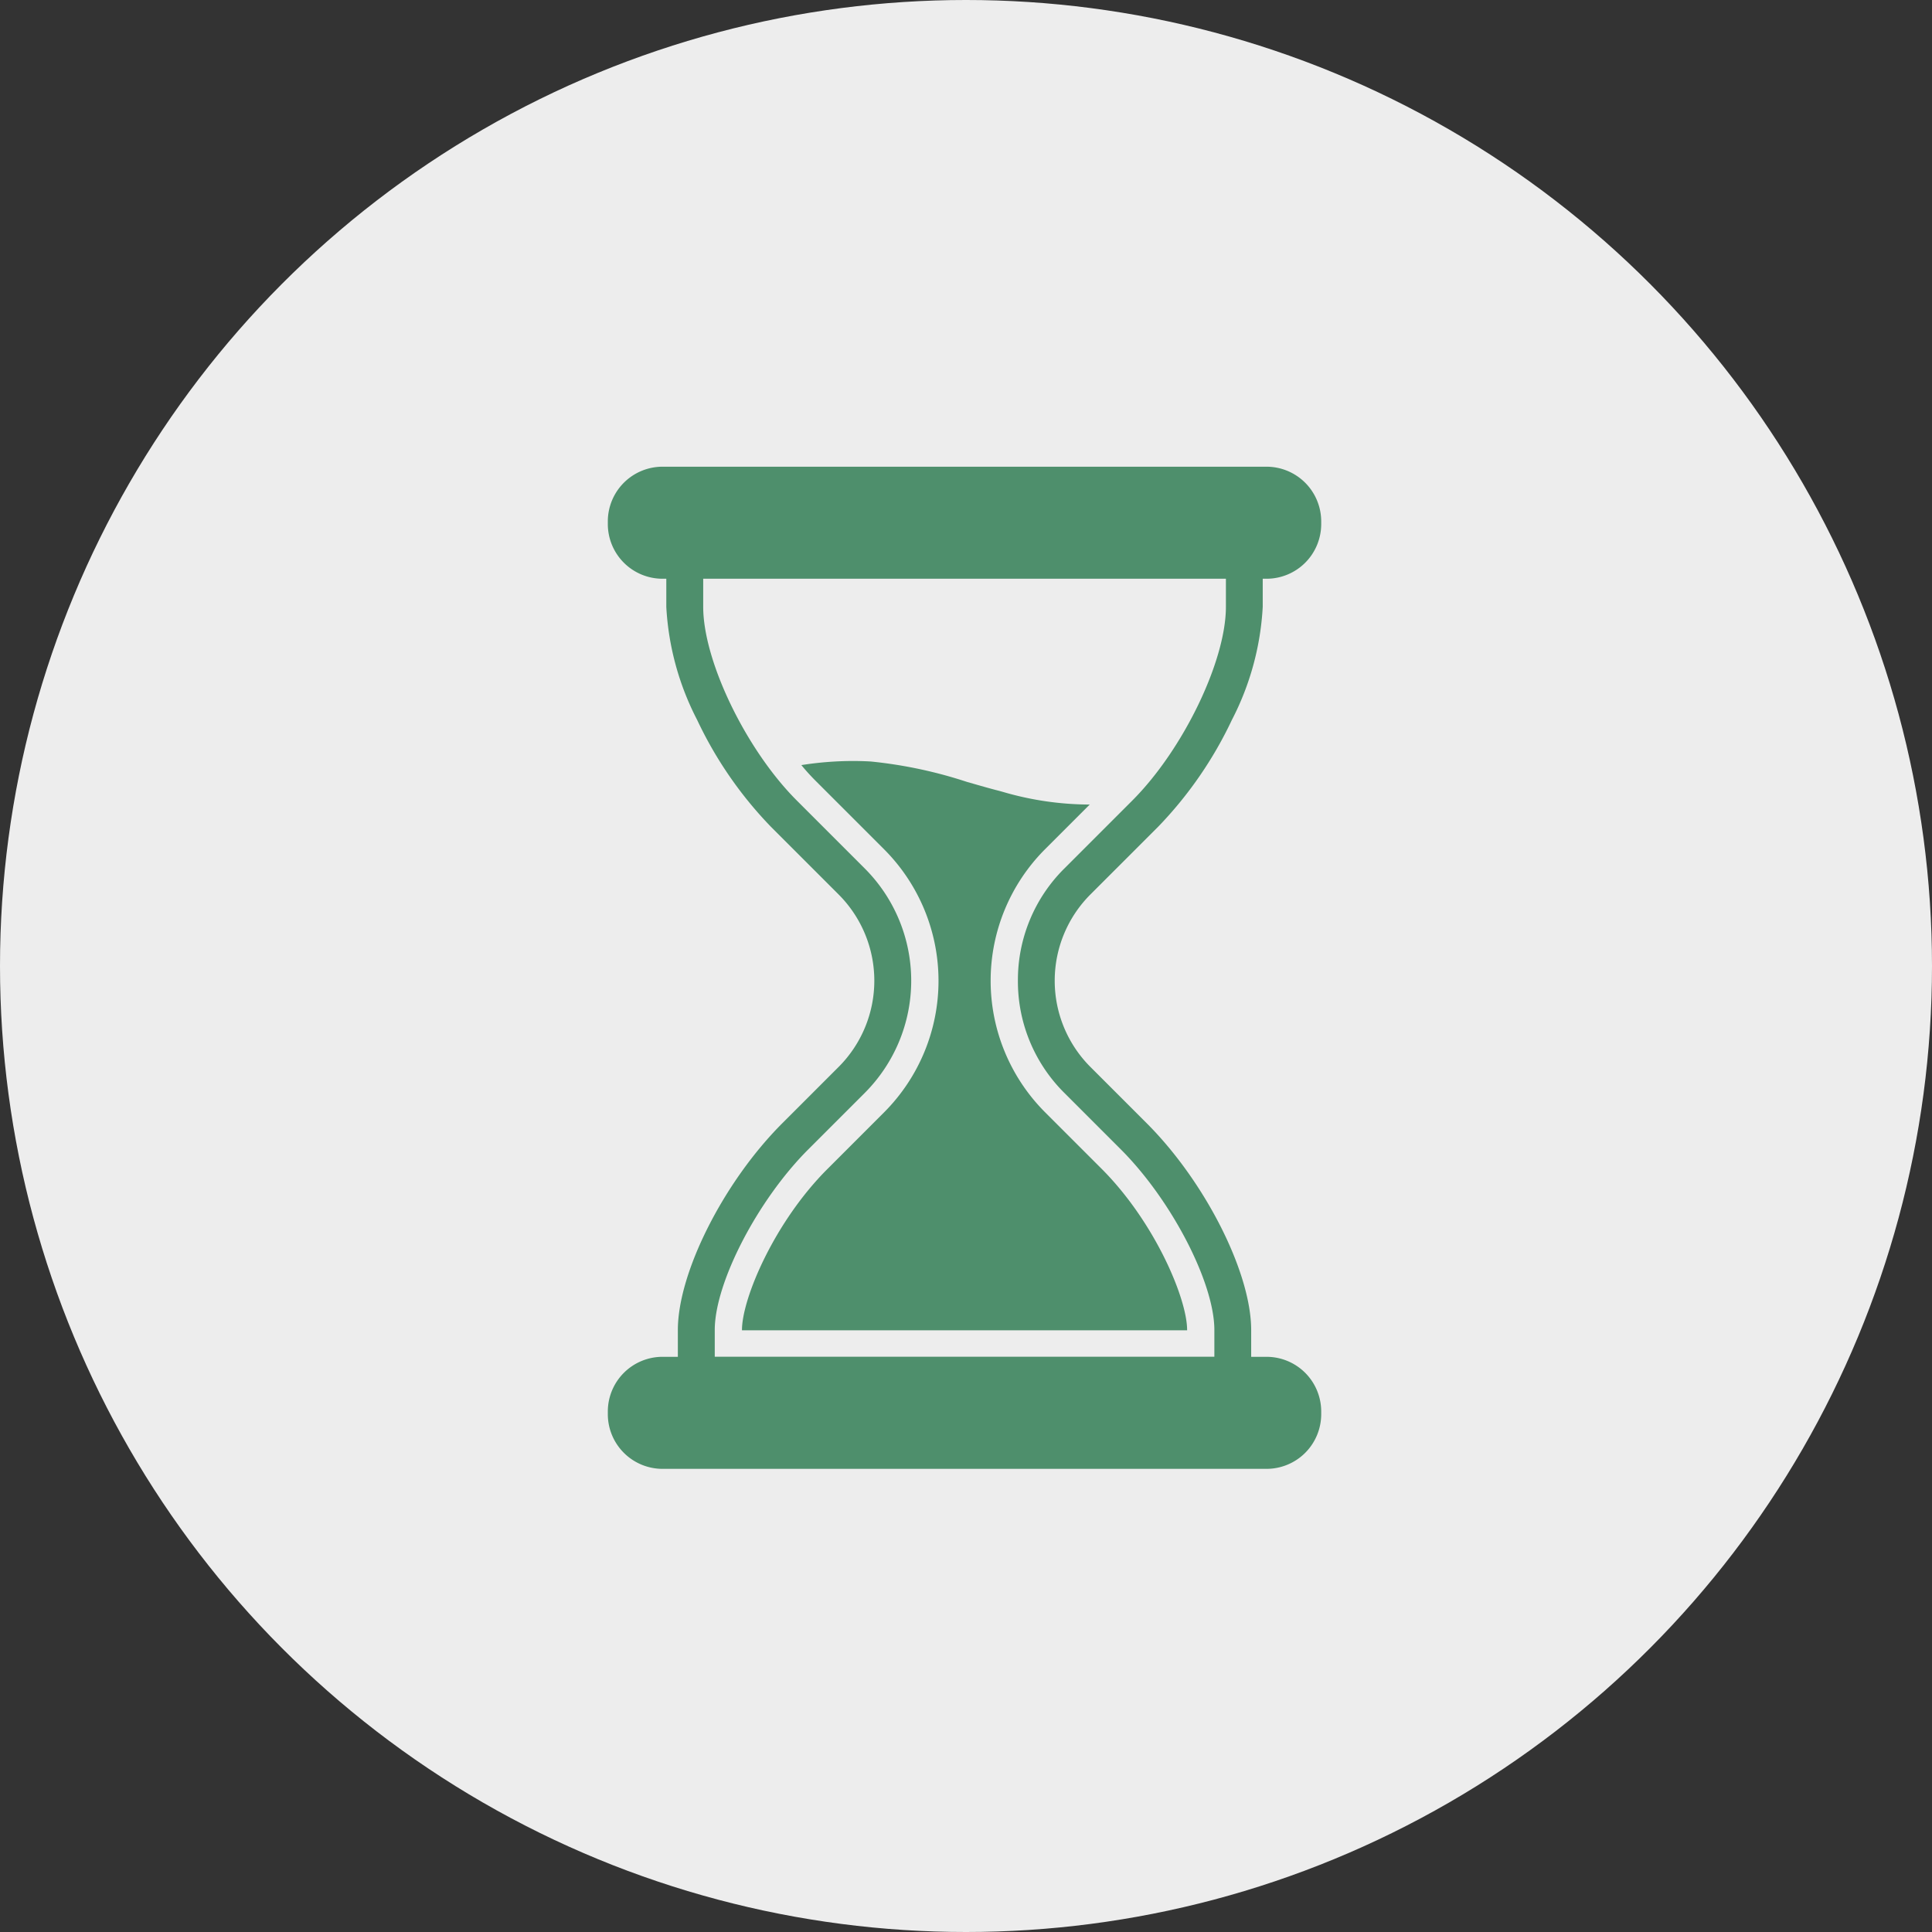 <?xml version="1.0" encoding="utf-8"?>
<svg height="178" viewBox="0 0 178 178" width="178" xmlns="http://www.w3.org/2000/svg"><rect x="0" y="0" width="178" height="178" fill="#333333" stroke="none"/><circle cx="89" cy="89" fill="#ededed" r="89"/><g fill="#4e8f6c" transform="translate(-517.7 -358.201)"><path d="m624.418 434.356a36.627 36.627 0 0 0 6.776-9.821 25.61 25.61 0 0 0 2.844-10.423v-2.59h.362a5.037 5.037 0 0 0 5.026-5.026v-.27a5.042 5.042 0 0 0 -5.026-5.026h-55.674a5.042 5.042 0 0 0 -5.026 5.026v.27a5.042 5.042 0 0 0 5.026 5.026h.362v2.59a25.61 25.61 0 0 0 2.845 10.423 36.5 36.5 0 0 0 6.776 9.821l6.275 6.275a11.241 11.241 0 0 1 0 15.85l-5.211 5.211c-5.4 5.4-9.621 13.761-9.621 19.049v2.467h-1.426a5.042 5.042 0 0 0 -5.026 5.026v.27a5.042 5.042 0 0 0 5.026 5.026h55.674a5.037 5.037 0 0 0 5.026-5.026v-.27a5.037 5.037 0 0 0 -5.026-5.026h-1.426v-2.467c0-5.288-4.225-13.653-9.621-19.049l-5.211-5.211a11.241 11.241 0 0 1 0-15.85zm-12.936 14.2a14.474 14.474 0 0 0 4.263 10.322l5.211 5.211c4.679 4.672 8.626 12.3 8.626 16.644v2.467h-46.03v-2.467c0-4.348 3.947-11.972 8.626-16.644l5.211-5.211a14.629 14.629 0 0 0 0-20.645l-6.275-6.275c-4.679-4.679-8.626-12.851-8.626-17.846v-2.59h48.158v2.59c0 5-3.947 13.167-8.626 17.846l-6.275 6.275a14.474 14.474 0 0 0 -4.263 10.323z"/><path d="m757.366 755.567c-.9-.239-1.8-.5-2.66-.748a41.428 41.428 0 0 0 -8.842-1.873c-.54-.031-1.095-.046-1.642-.046a30.9 30.9 0 0 0 -4.749.378 19.936 19.936 0 0 0 1.365 1.5l6.275 6.275a17.15 17.15 0 0 1 0 24.2l-5.211 5.211c-4.9 4.88-7.9 11.949-7.9 14.863v.023h41.012v-.023c0-2.914-3-9.983-7.894-14.871l-5.211-5.211a17.15 17.15 0 0 1 0-24.2l4.132-4.132a28.635 28.635 0 0 1 -7.994-1.164c-.234-.066-.457-.128-.681-.182z" transform="translate(-147.942 -324.587)"/></g></svg>